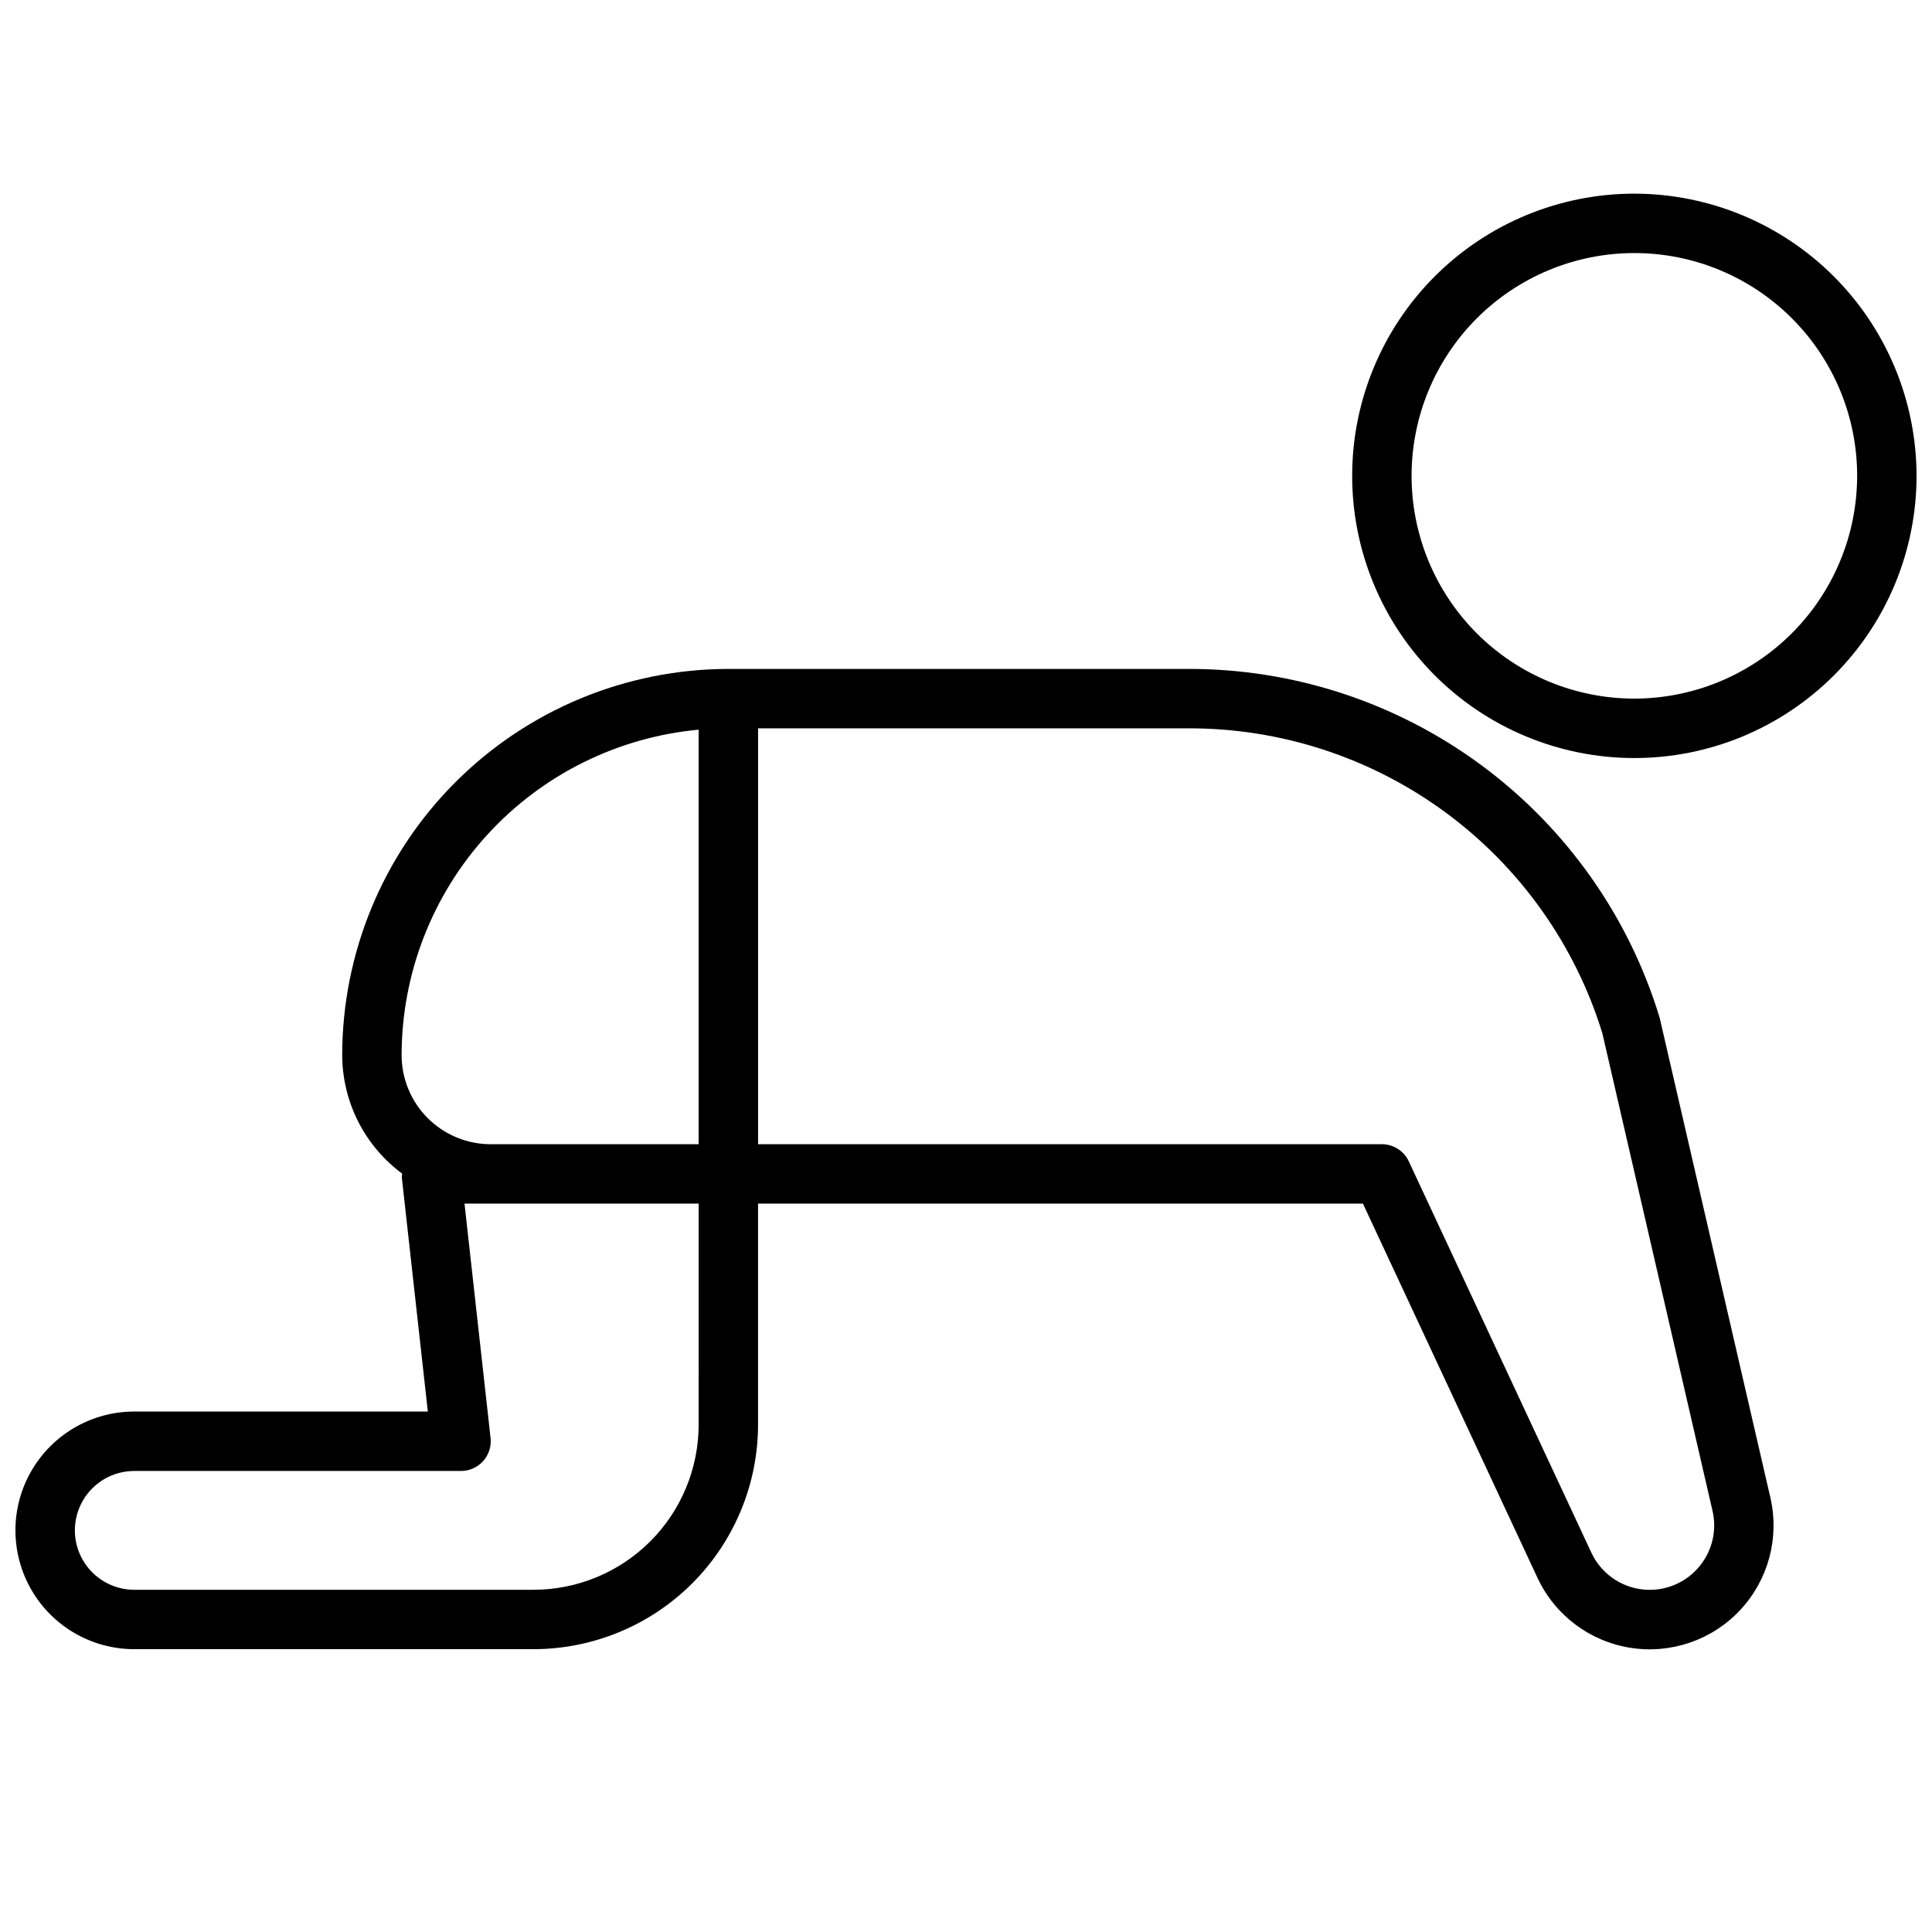 <?xml version="1.0" encoding="UTF-8"?>
<!-- Uploaded to: ICON Repo, www.iconrepo.com, Generator: ICON Repo Mixer Tools -->
<svg width="800px" height="800px" version="1.1" viewBox="144 144 512 512" xmlns="http://www.w3.org/2000/svg">
 <defs>
  <clipPath id="b">
   <path d="m502 195h149.9v150h-149.9z"/>
  </clipPath>
  <clipPath id="a">
   <path d="m148.09 321h466.91v261h-466.91z"/>
  </clipPath>
 </defs>
 <g>
  <g clip-path="url(#b)">
   <path d="m577.12 195.32c-19.832 0-38.855 7.879-52.879 21.906-14.023 14.023-21.902 33.047-21.902 52.879 0 19.836 7.879 38.855 21.902 52.883 14.023 14.023 33.047 21.902 52.879 21.902 19.836 0 38.859-7.879 52.883-21.902 14.023-14.027 21.902-33.047 21.902-52.883-0.023-19.828-7.91-38.836-21.93-52.855-14.02-14.02-33.027-21.906-52.855-21.93zm0 133.82c-15.656 0-30.672-6.219-41.746-17.289-11.07-11.074-17.293-26.09-17.293-41.75 0-15.656 6.223-30.676 17.293-41.746 11.074-11.074 26.09-17.293 41.746-17.293 15.66 0 30.676 6.219 41.75 17.293 11.07 11.07 17.293 26.09 17.293 41.746-0.02 15.652-6.242 30.66-17.312 41.73-11.066 11.066-26.074 17.293-41.73 17.309z"/>
  </g>
  <g clip-path="url(#a)">
   <path d="m583.83 413.73c-8.145-26.824-24.723-50.312-47.277-66.965-22.551-16.656-49.875-25.598-77.91-25.492h-121.62c-27.133 0.031-53.145 10.824-72.328 30.008-19.188 19.188-29.977 45.199-30.008 72.328 0.035 12.391 5.926 24.035 15.883 31.41-0.047 0.312-0.078 0.629-0.094 0.945l6.906 62.109h-77.801c-11.25 0-21.645 6.004-27.27 15.746-5.625 9.742-5.625 21.746 0 31.488s16.02 15.742 27.27 15.742h105.83c15.77-0.02 30.891-6.293 42.039-17.445 11.152-11.152 17.426-26.273 17.441-42.043v-58.59h160.3l46.266 99.188c4.613 9.879 13.836 16.824 24.609 18.527 10.77 1.703 21.688-2.055 29.125-10.031 7.438-7.973 10.43-19.125 7.981-29.754zm-254.68-76.359v109.86h-55.102c-6.266 0-12.27-2.488-16.699-6.918-4.43-4.426-6.918-10.434-6.918-16.699 0.027-21.594 8.109-42.402 22.668-58.355 14.562-15.949 34.547-25.891 56.051-27.883zm0 184.21c-0.016 11.594-4.629 22.707-12.828 30.906-8.199 8.195-19.312 12.809-30.906 12.824h-105.83c-5.625 0-10.824-3.004-13.637-7.875s-2.812-10.871 0-15.742c2.812-4.871 8.012-7.871 13.637-7.871h86.594c2.238 0 4.371-0.953 5.863-2.621 1.492-1.668 2.207-3.894 1.961-6.117l-6.906-62.109h62.055zm265.4 37.305c-3.68 4.625-9.488 7.016-15.359 6.324-5.867-0.695-10.961-4.375-13.461-9.73l-48.387-103.71c-1.293-2.769-4.074-4.543-7.133-4.543h-165.31v-110.21h113.75c24.578-0.117 48.539 7.672 68.348 22.223 19.805 14.551 34.406 35.086 41.641 58.574l29.199 126.59c1.176 5.07-0.031 10.398-3.285 14.461z"/>
  </g>
 </g>
</svg>